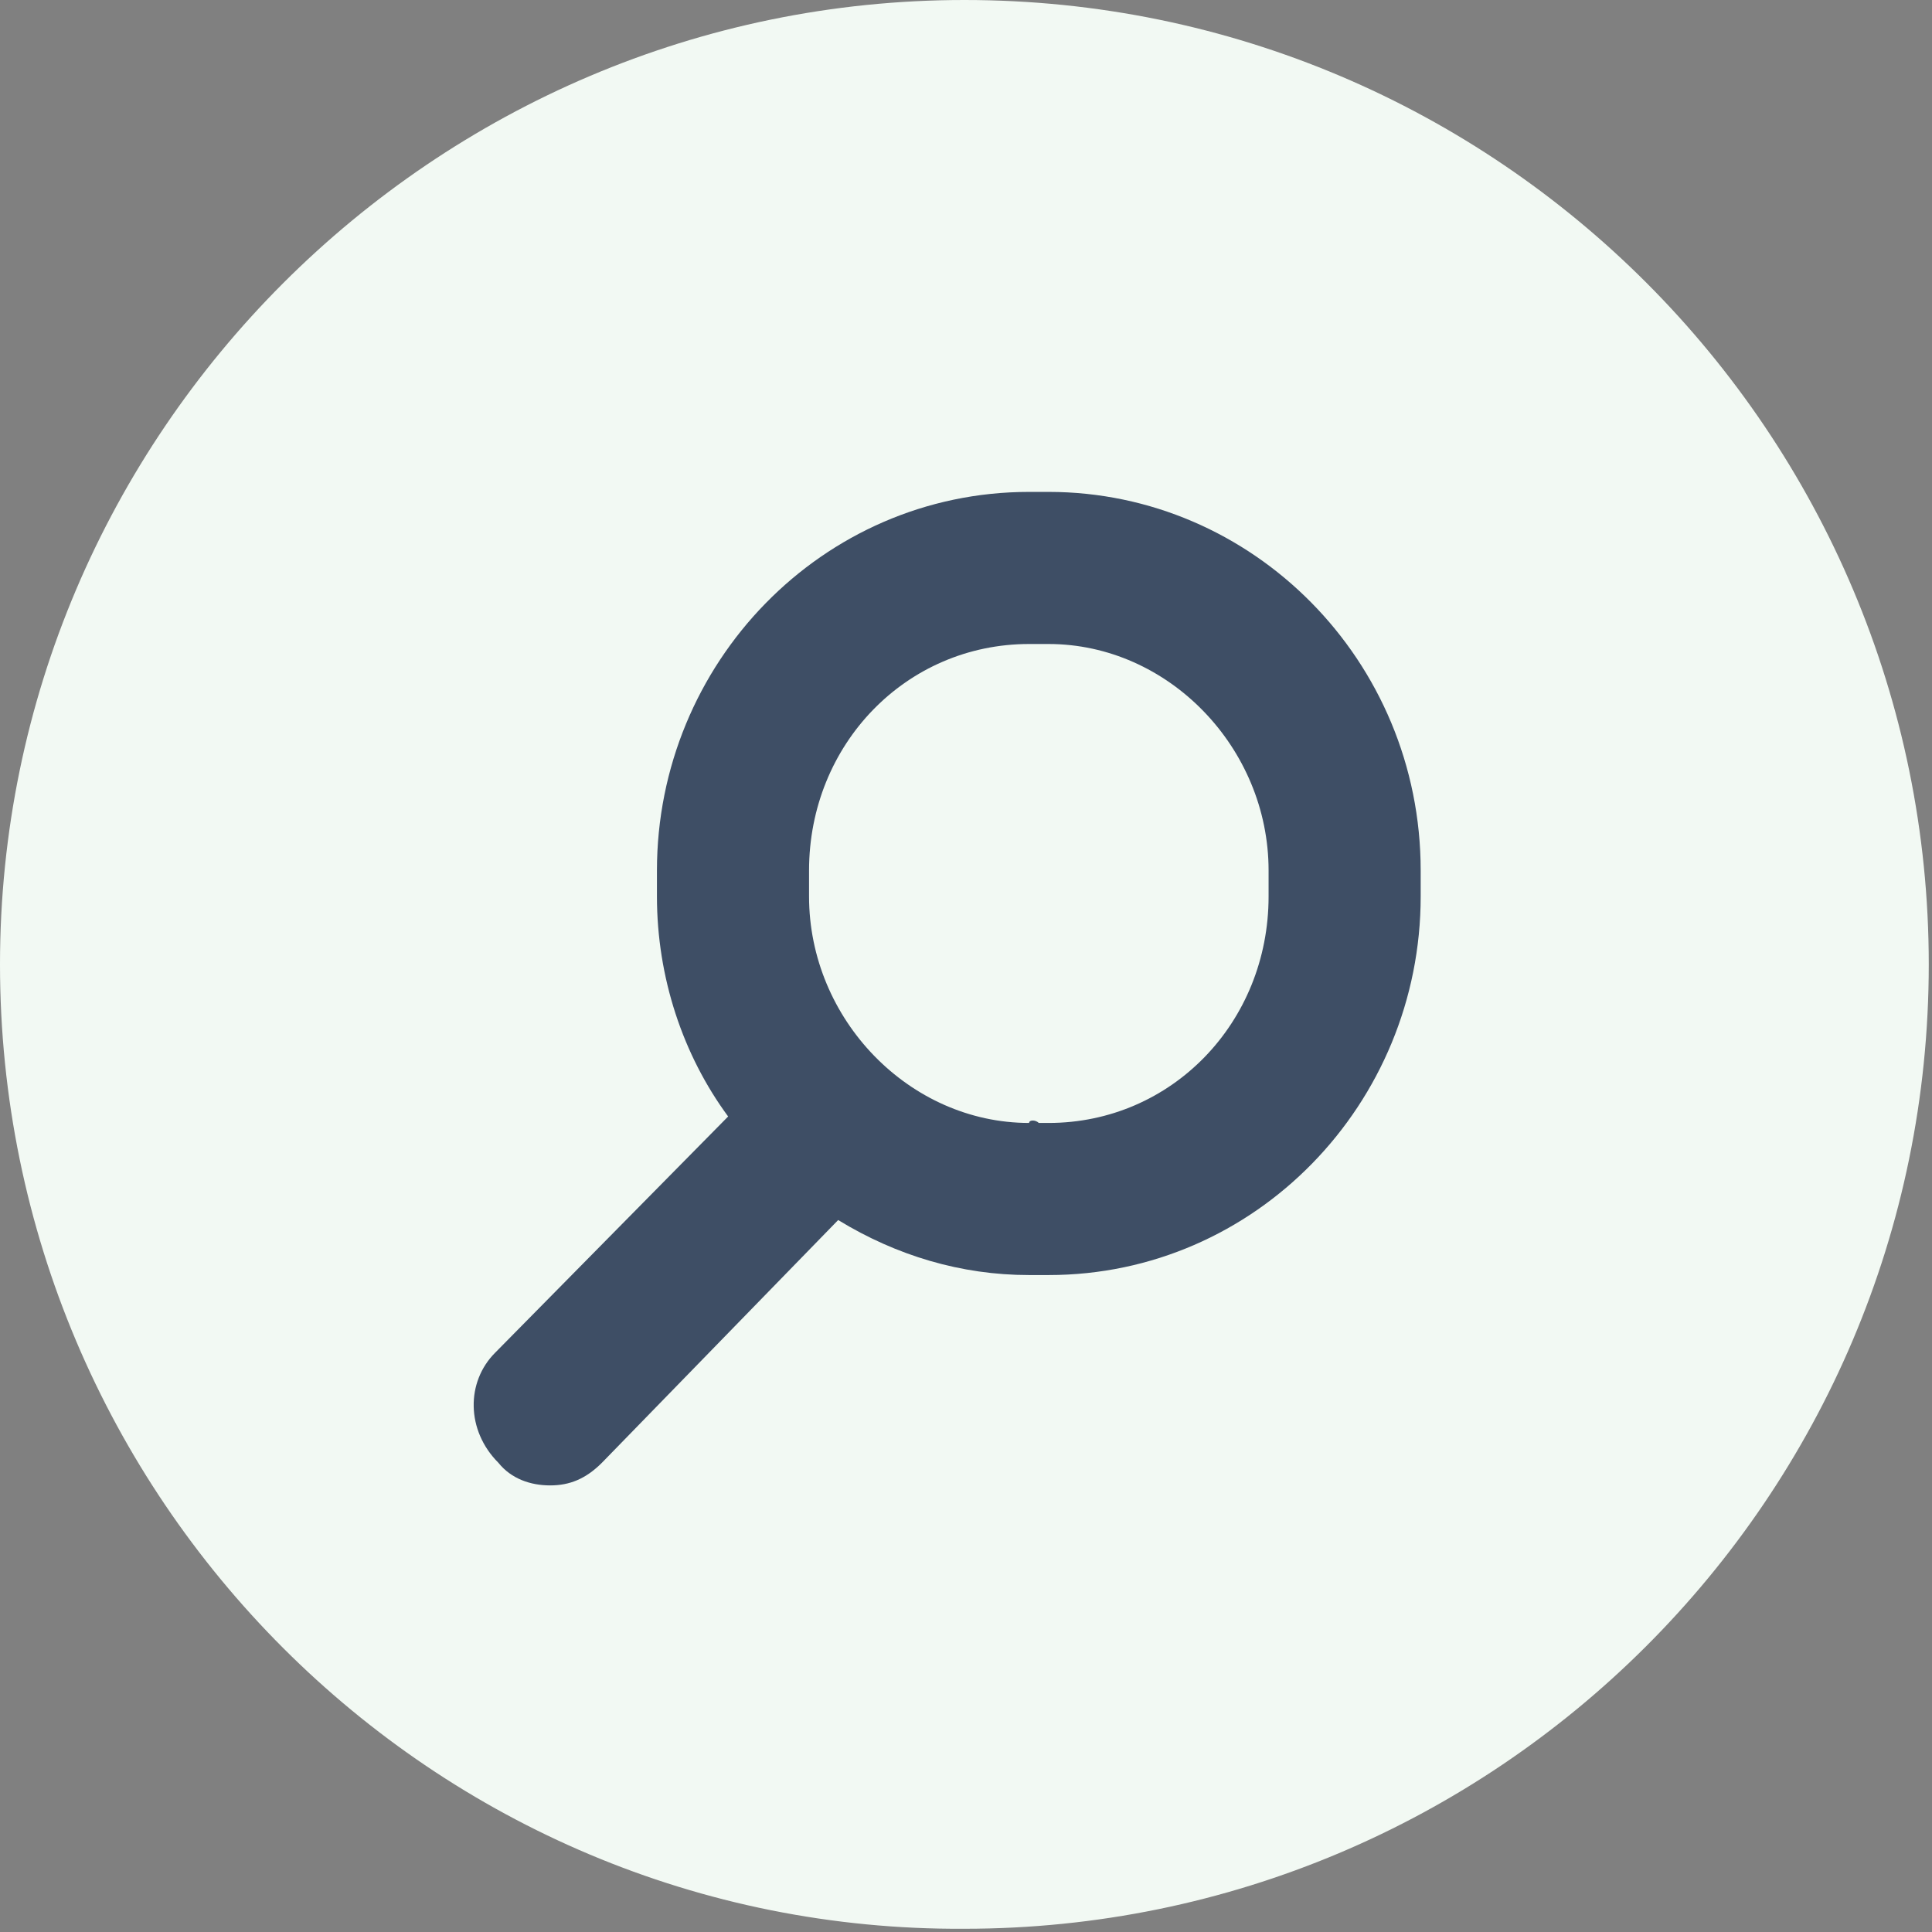 <svg version="1.1" id="Layer_1" xmlns="http://www.w3.org/2000/svg" xmlns:xlink="http://www.w3.org/1999/xlink" x="0px" y="0px"
	 width="59.7px" height="59.7px" viewBox="0 0 59.7 59.7" style="enable-background:new 0 0 59.7 59.7;" xml:space="preserve">
<rect x="0" y="0" width="59.7" height="59.7" fill="#808080" stroke="none"/>
<style type="text/css">
	.st0{fill-rule:evenodd;clip-rule:evenodd;fill:#F2F9F3;}
	.st1{fill:#3E4E65;}
</style>
<g>
	<path class="st0" d="M29.8,0L29.8,0c16.5,0,29.8,13.4,29.8,29.8l0,0c0,16.5-13.4,29.8-29.8,29.8l0,0C13.4,59.7,0,46.3,0,29.8l0,0
		C0,13.4,13.4,0,29.8,0z"/>
</g>
<g>
	<path class="st1" d="M32.1,34.7c0.1,0,0.2,0,0.3,0c3.8,0,6.8-3.1,6.8-7c0-0.1,0-0.3,0-0.4c0-0.1,0-0.3,0-0.4c0-3.8-3.1-7-6.8-7
		c-0.1,0-0.2,0-0.3,0c-0.1,0-0.2,0-0.3,0c-3.8,0-6.8,3.1-6.8,7c0,0.1,0,0.3,0,0.4c0,0.1,0,0.3,0,0.4c0,3.8,3.1,7,6.8,7
		C31.8,34.6,32,34.6,32.1,34.7z M15.3,41.8l7.2-7.3c-1.4-1.9-2.2-4.3-2.2-6.8c0-0.1,0-0.3,0-0.4c0-0.1,0-0.3,0-0.4
		c0-6.4,5.1-11.7,11.5-11.7c0.1,0,0.2,0,0.3,0c0.1,0,0.2,0,0.3,0c6.3,0,11.5,5.2,11.5,11.7c0,0.1,0,0.3,0,0.4c0,0.1,0,0.3,0,0.4
		c0,6.4-5.1,11.7-11.5,11.7c-0.1,0-0.2,0-0.3,0c-0.1,0-0.2,0-0.3,0c-2.1,0-4.1-0.6-5.9-1.7l-7.3,7.5c-0.5,0.5-1,0.7-1.6,0.7
		c-0.6,0-1.2-0.2-1.6-0.7C14.4,44.2,14.4,42.7,15.3,41.8z"/>
</g>
</svg>